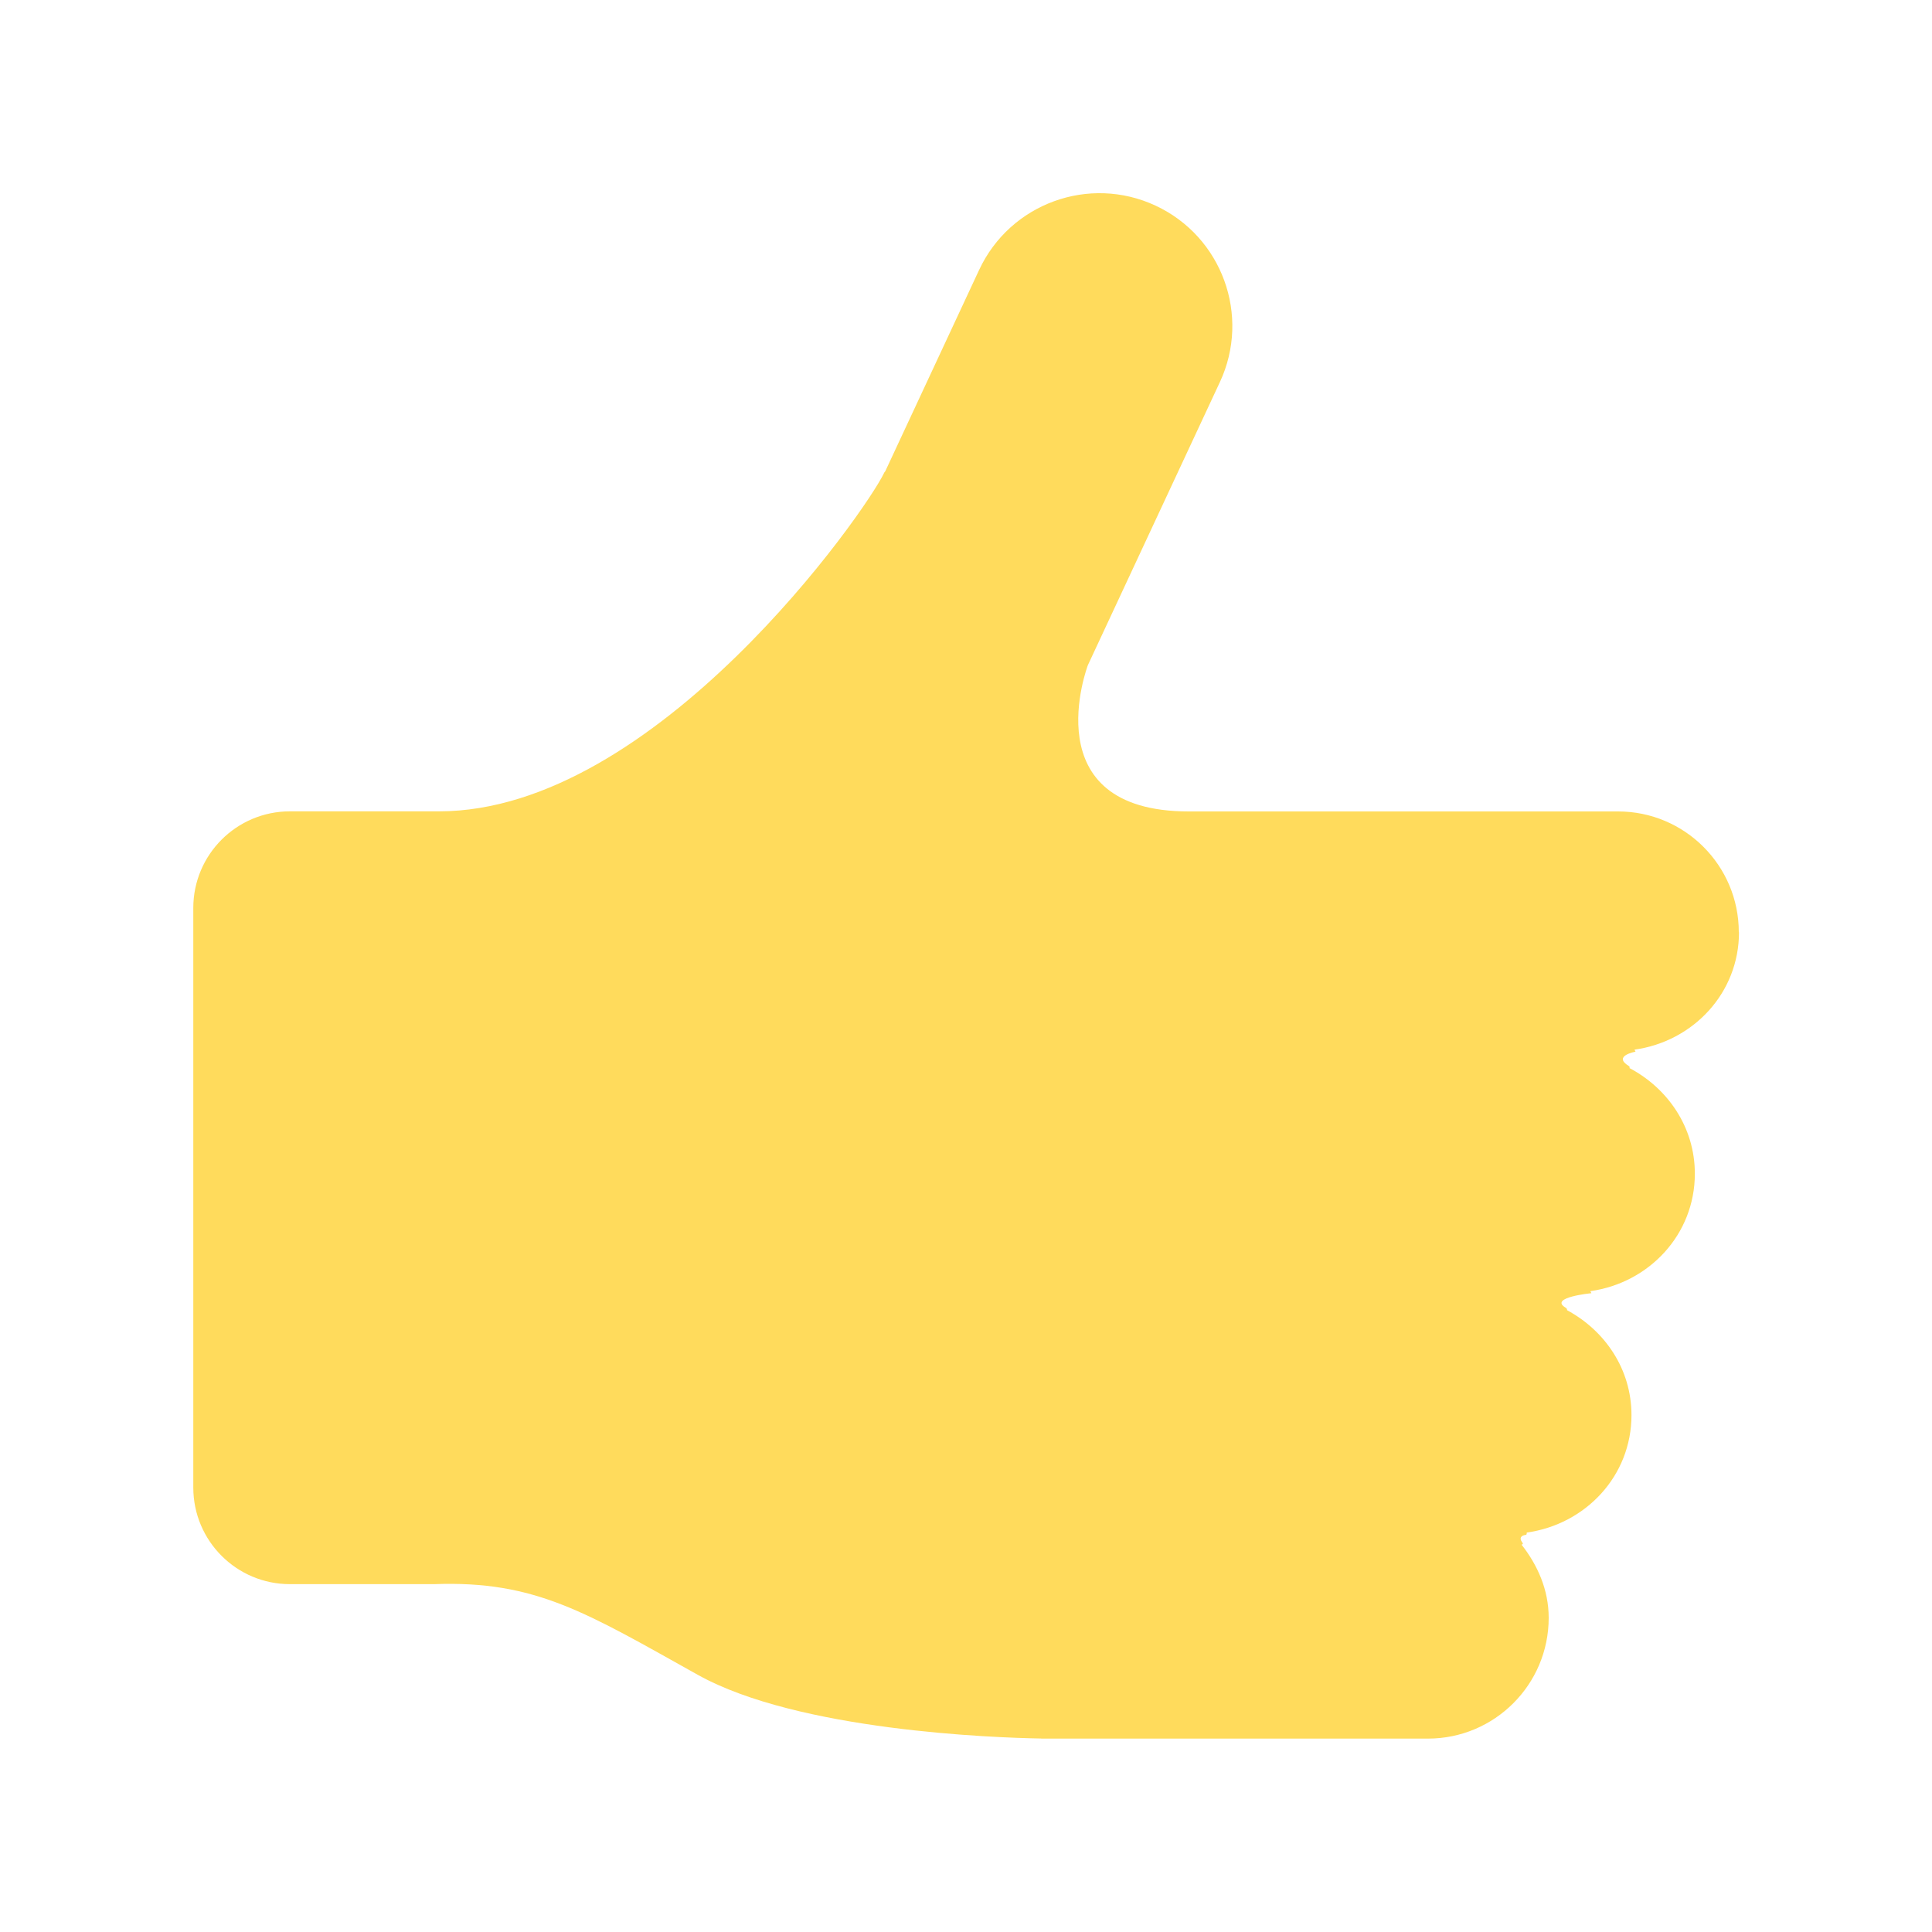 <?xml version="1.0" encoding="UTF-8"?><svg id="a" xmlns="http://www.w3.org/2000/svg" viewBox="0 0 20 20"><defs><style>.b{fill:none;}.c{fill:#ffdb5c;}</style></defs><rect class="b" width="20" height="20"/><rect class="b" x="2" y="2" width="16" height="16"/><path class="c" d="m18,9.65c0-.69-.56-1.25-1.25-1.25h-4.444c-1.622,0-1.044-1.515-1.044-1.515h0l1.366-2.929c.321-.688.023-1.506-.665-1.827s-1.506-.023-1.827.665l-.972,2.085c-.004.007-.008.007-.011.015-.19.402-2.362,3.505-4.609,3.505h-1.543c-.552,0-1,.448-1,1v6c0,.552.448,1,1,1h1.494c1.048-.038,1.568.291,2.729.939,1.039.579,3.068.651,3.552.659.002,0,.004.001.006.001h4c.69,0,1.25-.56,1.25-1.25,0-.291-.115-.546-.281-.758.013-.002.018-.009.008-.022-.04-.052-.003-.075.036-.079.009-.001.01-.012.01-.024.608-.085,1.084-.585,1.084-1.216,0-.476-.275-.875-.667-1.086,0-.009,0-.018-.018-.028-.171-.105.27-.148.27-.148,0,0-.007-.012-.011-.021.607-.085,1.082-.585,1.082-1.216,0-.48-.279-.883-.676-1.093,0-.007.005-.014-.008-.022-.171-.105.07-.148.07-.148,0,0-.007-.012-.011-.021.607-.085,1.082-.585,1.082-1.216Z"/></svg>